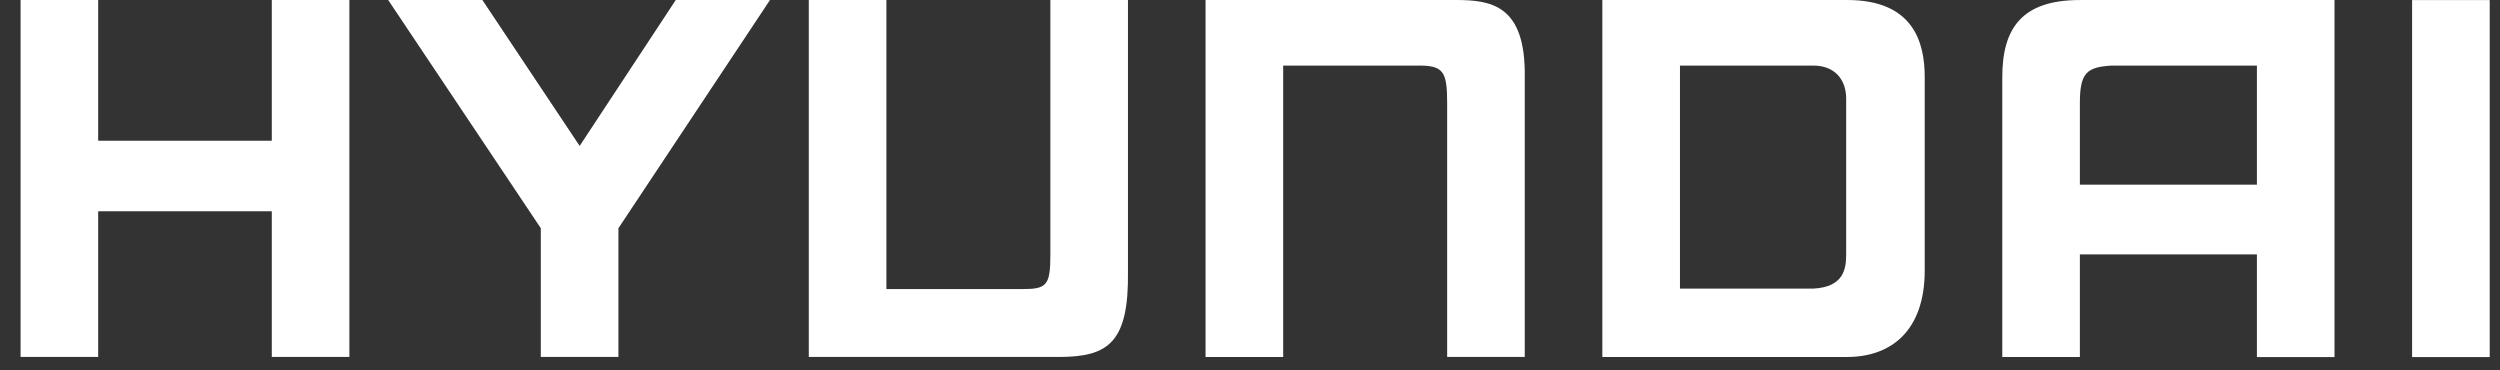 <svg viewBox="0 0 81 12" fill="none" height="12" width="81" xmlns="http://www.w3.org/2000/svg">
  <rect x="0" y="0" width="81" height="12" fill="#333333" stroke="none"/>
  <path clip-rule="evenodd" d="M73.124 2.126h-4.721c-.793.047-1.015.243-1.015 1.206v2.652h5.736V2.126ZM75.638.002v11.566h-2.514V8.242h-5.736v3.325h-2.514V2.5c0-1.602.65-2.499 2.514-2.499h8.25ZM62.361 2.5v6.258c0 1.993-1.12 2.808-2.515 2.808h-7.93V0h7.93c2.142 0 2.515 1.362 2.515 2.499Zm-2.545.696c0-.634-.386-1.071-1.062-1.071h-4.323V9.35h4.323c.985-.05 1.062-.64 1.062-1.11V3.196ZM.667 0h2.514v4.559h5.625V0h2.514v11.565H8.806v-4.72H3.181v4.72H.667V0Zm14.962 0 3.152 4.728L21.895 0h3.053l-4.911 7.394v4.171h-2.515V7.393L12.577 0h3.052ZM39.06 0h8.102c1.155 0 2.273.162 2.24 2.499v9.066h-2.514V3.33c0-.996-.12-1.205-.901-1.205h-4.412v9.441H39.06V0Zm41.607.002v11.566h-2.515V.002h2.515ZM26.205 11.565h8.101c1.61 0 2.273-.466 2.24-2.788V0h-2.514v8.256c0 .99-.12 1.11-.9 1.11h-4.413V0h-2.514v11.565Z" fill-rule="evenodd" fill="#fff"></path>
</svg>
